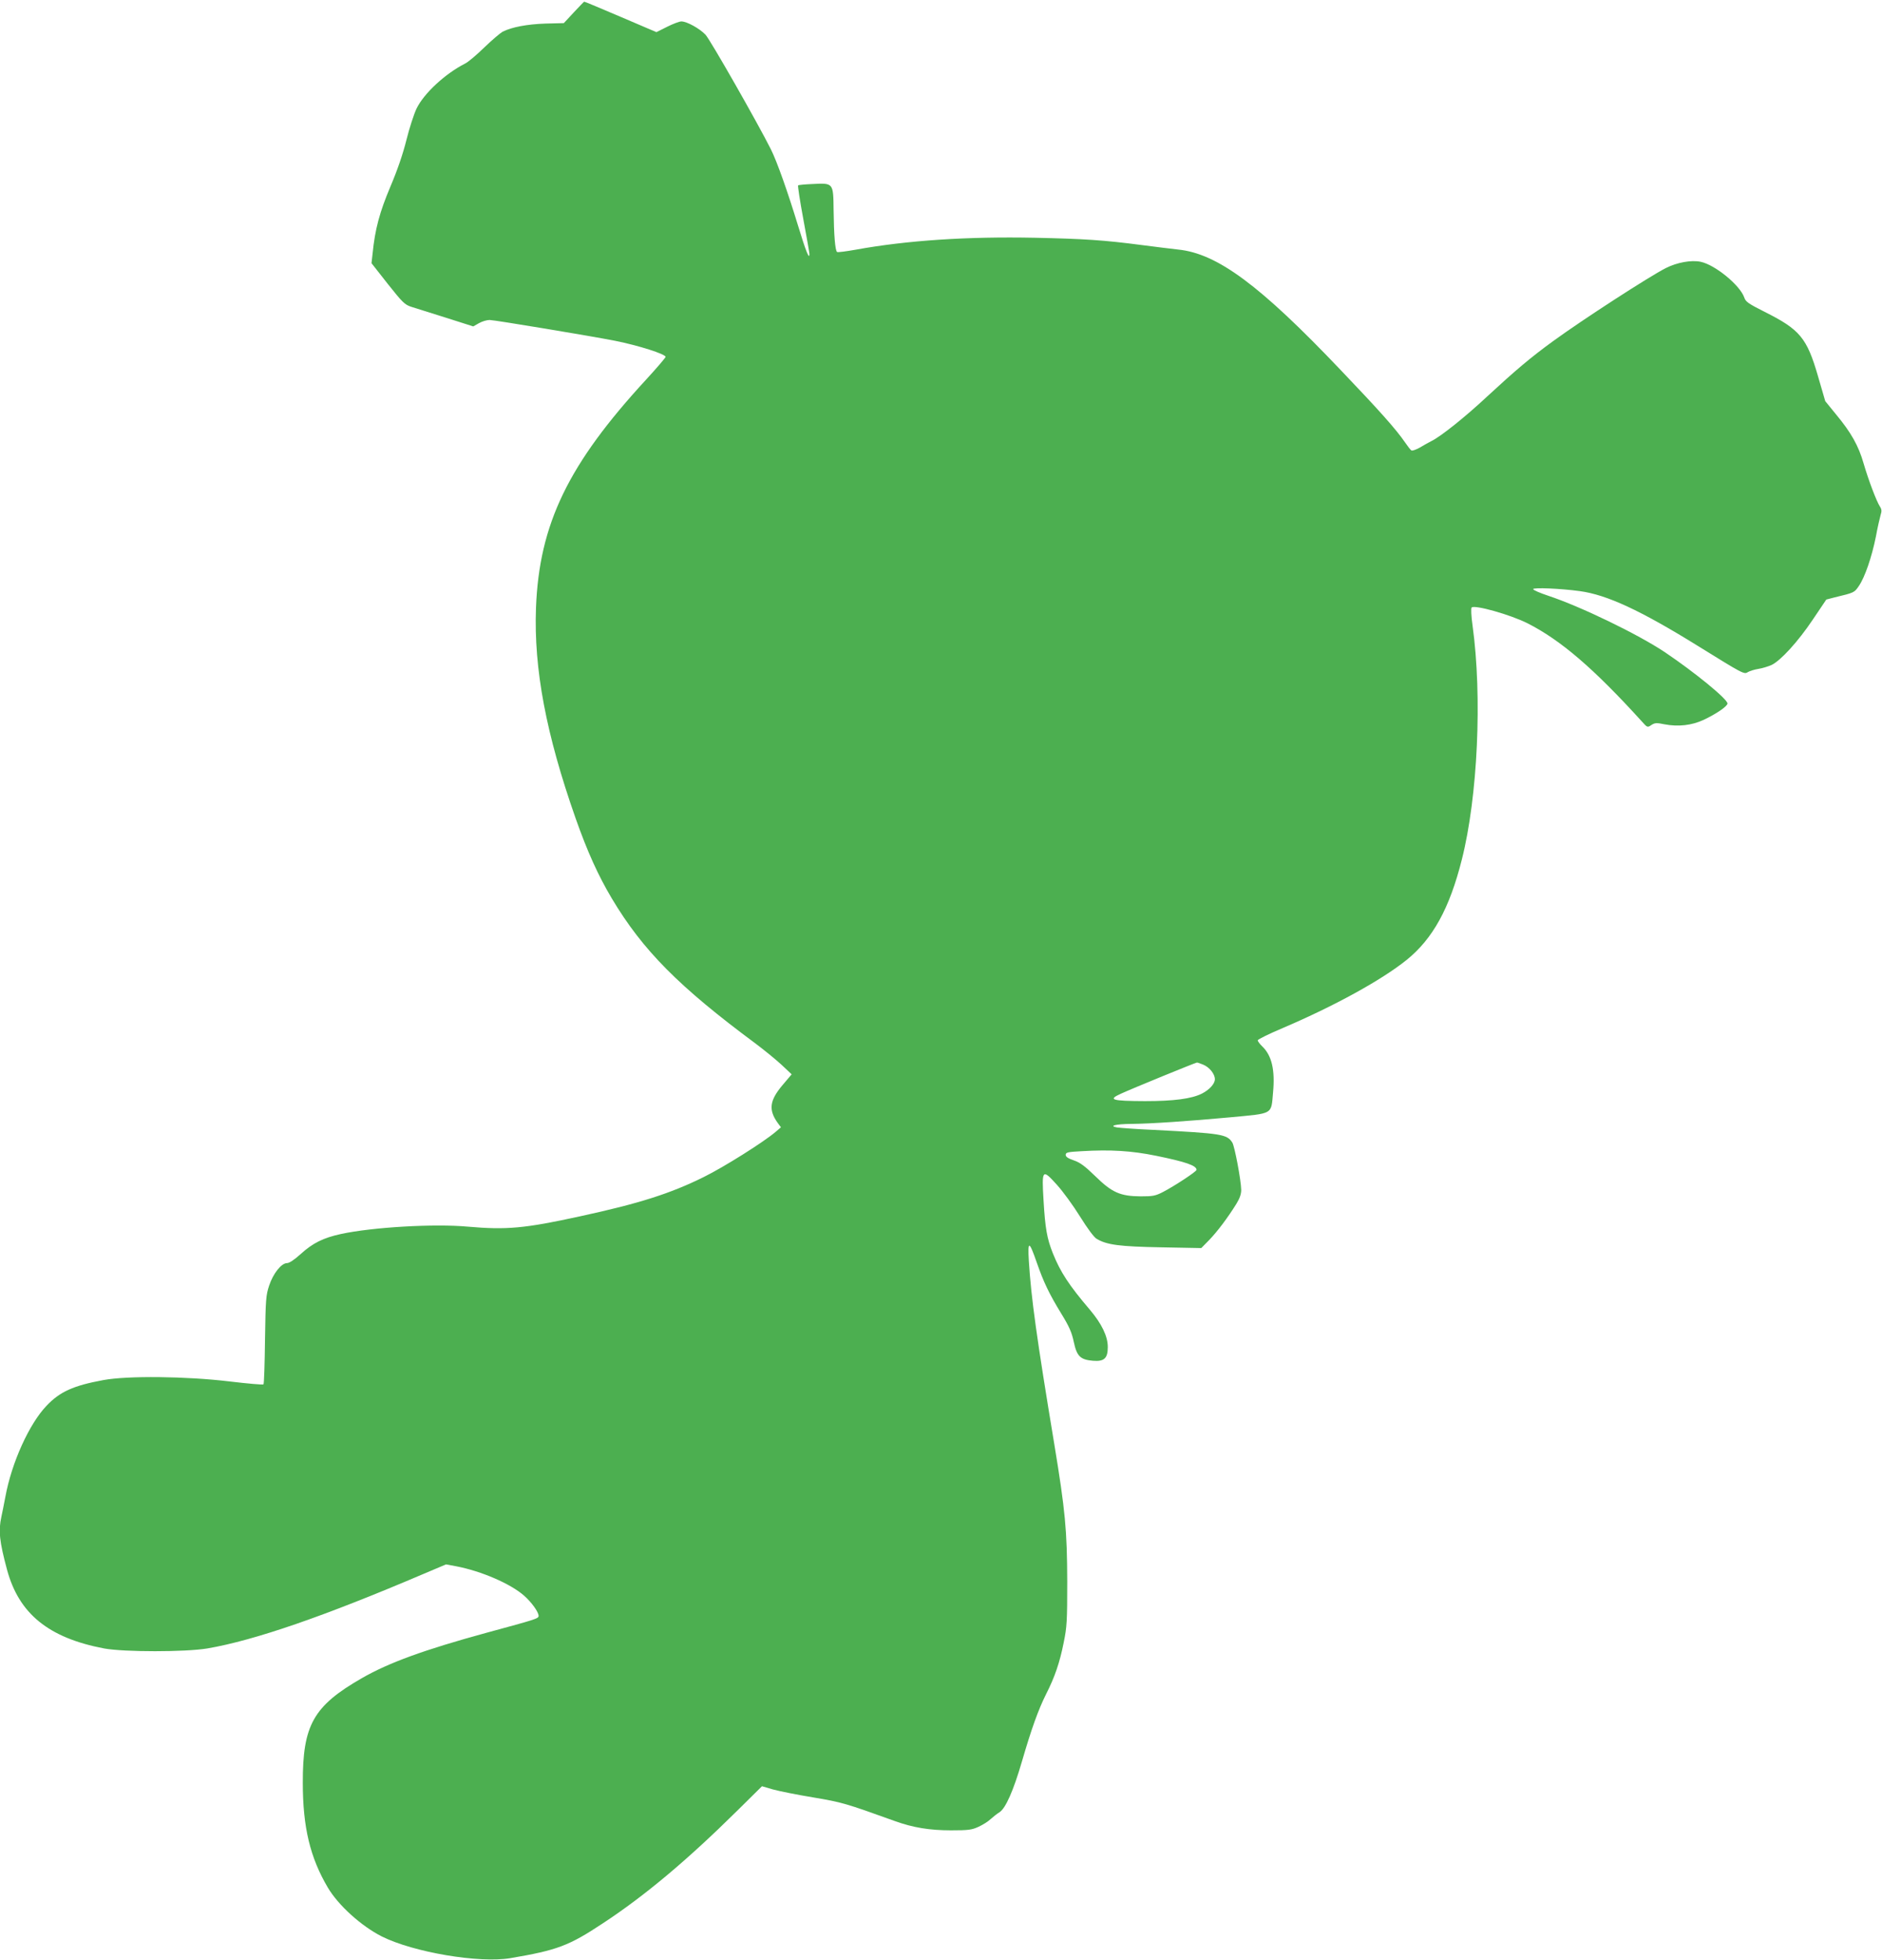 <?xml version="1.0" standalone="no"?>
<!DOCTYPE svg PUBLIC "-//W3C//DTD SVG 20010904//EN"
 "http://www.w3.org/TR/2001/REC-SVG-20010904/DTD/svg10.dtd">
<svg version="1.0" xmlns="http://www.w3.org/2000/svg"
 width="1230pt" height="1280pt" viewBox="0 0 1230 1280"
 preserveAspectRatio="xMidYMid meet">
<g transform="translate(0,1280) scale(0.1,-0.1)"
fill="#4caf50" stroke="none">
<path d="M3750 12719 l-65 -70 -120 -3 c-120 -4 -220 -23 -280 -53 -16 -9 -70
-55 -120 -103 -49 -48 -106 -96 -125 -105 -130 -66 -270 -195 -318 -295 -17
-36 -47 -128 -66 -205 -23 -92 -59 -197 -105 -305 -70 -166 -100 -276 -116
-437 l-7 -62 106 -135 c97 -122 111 -136 154 -150 26 -8 128 -40 226 -71 l179
-57 37 21 c21 12 52 21 70 21 31 0 674 -107 820 -136 155 -31 330 -87 330
-105 0 -5 -57 -72 -126 -147 -511 -554 -700 -945 -721 -1492 -15 -399 66 -826
259 -1375 77 -218 147 -373 237 -524 202 -338 437 -575 939 -947 56 -42 132
-104 169 -138 l67 -63 -61 -72 c-83 -99 -91 -159 -32 -243 l23 -31 -35 -30
c-79 -67 -336 -229 -470 -295 -218 -108 -423 -173 -806 -256 -365 -80 -483
-90 -735 -68 -219 20 -622 -3 -830 -48 -115 -25 -184 -59 -263 -131 -41 -37
-74 -59 -89 -59 -37 0 -91 -68 -117 -147 -21 -63 -23 -89 -27 -353 -2 -157 -6
-288 -10 -292 -4 -4 -104 5 -222 19 -282 34 -667 38 -824 9 -196 -36 -285 -76
-372 -168 -113 -118 -228 -371 -269 -595 -9 -48 -21 -107 -26 -130 -20 -92
-13 -160 37 -346 78 -288 272 -445 634 -514 132 -24 530 -24 675 0 310 53 769
212 1418 489 l142 60 65 -12 c167 -32 356 -114 445 -192 49 -43 95 -107 95
-132 0 -18 -14 -22 -342 -111 -406 -111 -637 -195 -813 -296 -317 -182 -387
-306 -386 -684 0 -290 48 -488 163 -683 69 -117 219 -252 353 -320 208 -104
637 -176 840 -142 306 52 382 80 604 227 273 179 550 411 878 735 l163 161 72
-21 c40 -11 159 -35 263 -52 189 -32 210 -38 535 -155 117 -42 225 -60 365
-60 115 0 136 3 180 23 28 13 64 35 80 51 17 15 42 35 57 44 40 25 91 140 147
332 62 213 107 338 158 440 57 112 89 206 115 337 21 102 23 141 23 398 -1
335 -13 464 -85 900 -114 687 -151 952 -166 1195 -8 134 2 132 51 -9 45 -130
82 -207 161 -336 53 -86 69 -124 82 -186 20 -93 43 -115 125 -122 74 -6 97 16
97 90 0 70 -40 152 -116 242 -138 162 -193 246 -243 370 -38 96 -50 160 -61
348 -12 201 -8 205 87 100 39 -43 107 -136 151 -207 50 -80 92 -137 110 -147
66 -39 148 -50 420 -55 l263 -5 52 53 c53 55 121 145 178 237 22 36 31 63 31
90 -1 63 -43 285 -58 309 -35 55 -70 60 -514 83 -113 5 -221 13 -240 16 -56
10 -9 22 90 23 129 1 378 18 649 43 286 27 268 16 281 161 14 148 -8 242 -70
302 -17 16 -30 34 -30 40 0 6 73 42 163 80 340 145 647 314 810 445 171 138
281 337 361 656 104 411 134 1064 70 1528 -9 63 -11 113 -6 118 19 19 251 -46
365 -103 217 -110 433 -295 748 -642 35 -39 36 -40 61 -23 23 15 34 16 87 5
89 -17 178 -7 255 29 83 39 156 89 156 107 0 29 -213 203 -409 335 -175 117
-551 299 -763 369 -54 18 -98 37 -98 43 0 12 181 4 305 -13 177 -24 397 -126
770 -357 297 -184 304 -188 328 -172 12 7 43 17 69 21 26 4 64 16 85 25 60 28
174 153 270 296 l89 132 54 14 c129 31 129 31 159 75 39 57 84 188 111 322 11
61 26 124 31 142 8 24 7 37 -5 55 -23 36 -74 171 -106 280 -33 116 -82 203
-181 322 l-70 86 -48 165 c-72 248 -118 303 -348 418 -107 54 -124 66 -133 93
-27 80 -190 214 -285 234 -61 13 -155 -4 -228 -41 -110 -56 -544 -337 -735
-476 -149 -108 -250 -194 -433 -363 -142 -133 -304 -262 -364 -291 -16 -8 -50
-27 -75 -42 -25 -14 -50 -23 -56 -19 -6 4 -24 27 -41 52 -59 86 -165 205 -420
472 -528 555 -807 762 -1063 788 -41 5 -147 17 -235 29 -252 33 -379 41 -700
48 -442 9 -838 -17 -1173 -78 -62 -11 -116 -18 -121 -15 -13 8 -21 111 -23
274 -2 178 -1 177 -138 170 -49 -2 -92 -6 -94 -9 -3 -3 12 -102 34 -220 22
-117 40 -221 40 -228 0 -42 -25 23 -75 187 -66 216 -136 415 -177 497 -87 173
-396 715 -427 748 -39 41 -122 87 -158 87 -13 0 -55 -16 -93 -35 l-70 -35
-234 100 c-129 55 -236 100 -238 99 -2 0 -32 -32 -68 -70z m4114 -6873 c41
-17 76 -61 76 -95 0 -30 -36 -69 -85 -94 -68 -34 -184 -49 -372 -49 -219 1
-244 9 -158 48 76 35 487 203 498 204 4 0 22 -6 41 -14z m-308 -595 c195 -40
264 -64 264 -92 0 -11 -143 -105 -220 -145 -49 -25 -65 -28 -145 -28 -133 1
-187 24 -297 132 -68 66 -99 89 -140 103 -38 13 -53 23 -53 36 0 16 12 19 105
24 190 11 323 3 486 -30z"/>
</g>
</svg>
